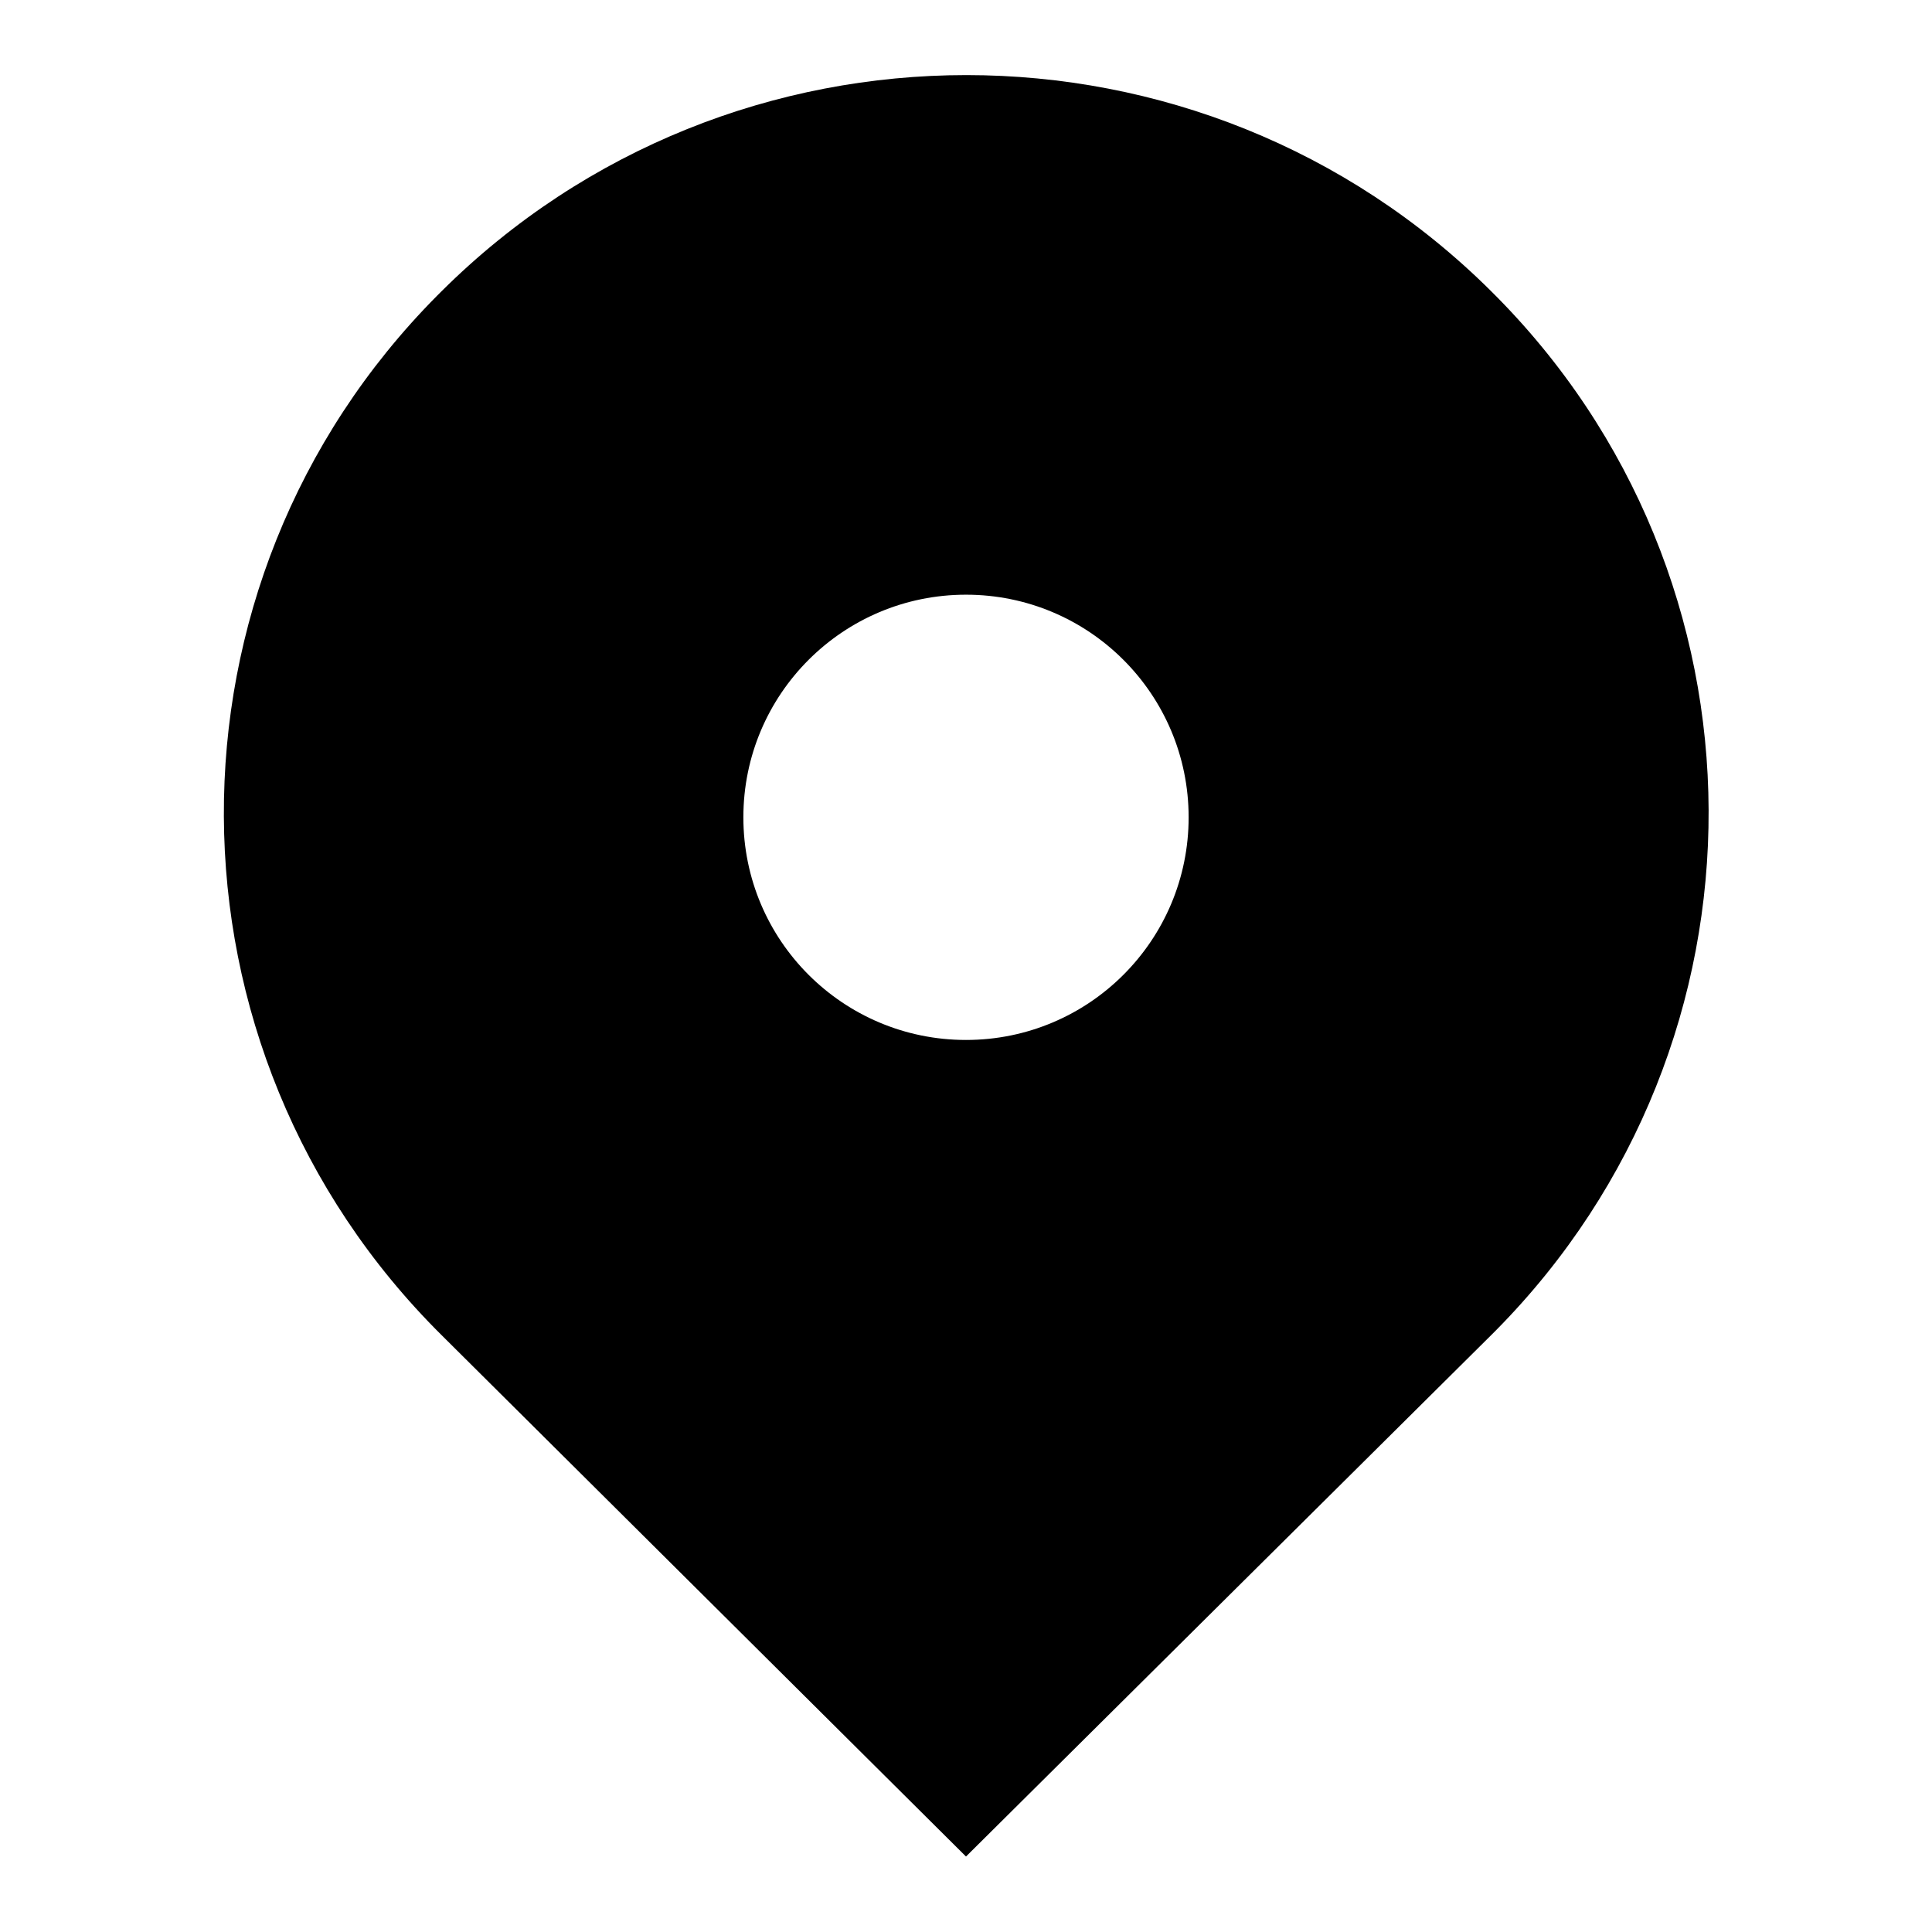 <?xml version="1.0" encoding="utf-8"?>
<!-- Svg Vector Icons : http://www.onlinewebfonts.com/icon -->
<!DOCTYPE svg PUBLIC "-//W3C//DTD SVG 1.1//EN" "http://www.w3.org/Graphics/SVG/1.1/DTD/svg11.dtd">
<svg version="1.1" xmlns="http://www.w3.org/2000/svg" xmlns:xlink="http://www.w3.org/1999/xlink" x="0px" y="0px" viewBox="0 0 256 256" enable-background="new 0 0 256 256" xml:space="preserve">
<g> <path fill="#000000" d="M58.5,176.9C20.3,139,20,77.4,57.9,39.2c0.2-0.2,0.4-0.4,0.6-0.6c38.4-38.2,100.7-38.2,139.1,0 c38.2,37.9,38.4,99.5,0.6,137.7c-0.2,0.2-0.4,0.4-0.6,0.6L128,246L58.5,176.9z M128,137.8c16.3,0,29.5-13.2,29.5-29.5 c0-16.3-13.2-29.5-29.5-29.5c0,0,0,0,0,0c-16.3,0-29.5,13.2-29.5,29.5C98.5,124.6,111.7,137.8,128,137.8z"/></g>
</svg>